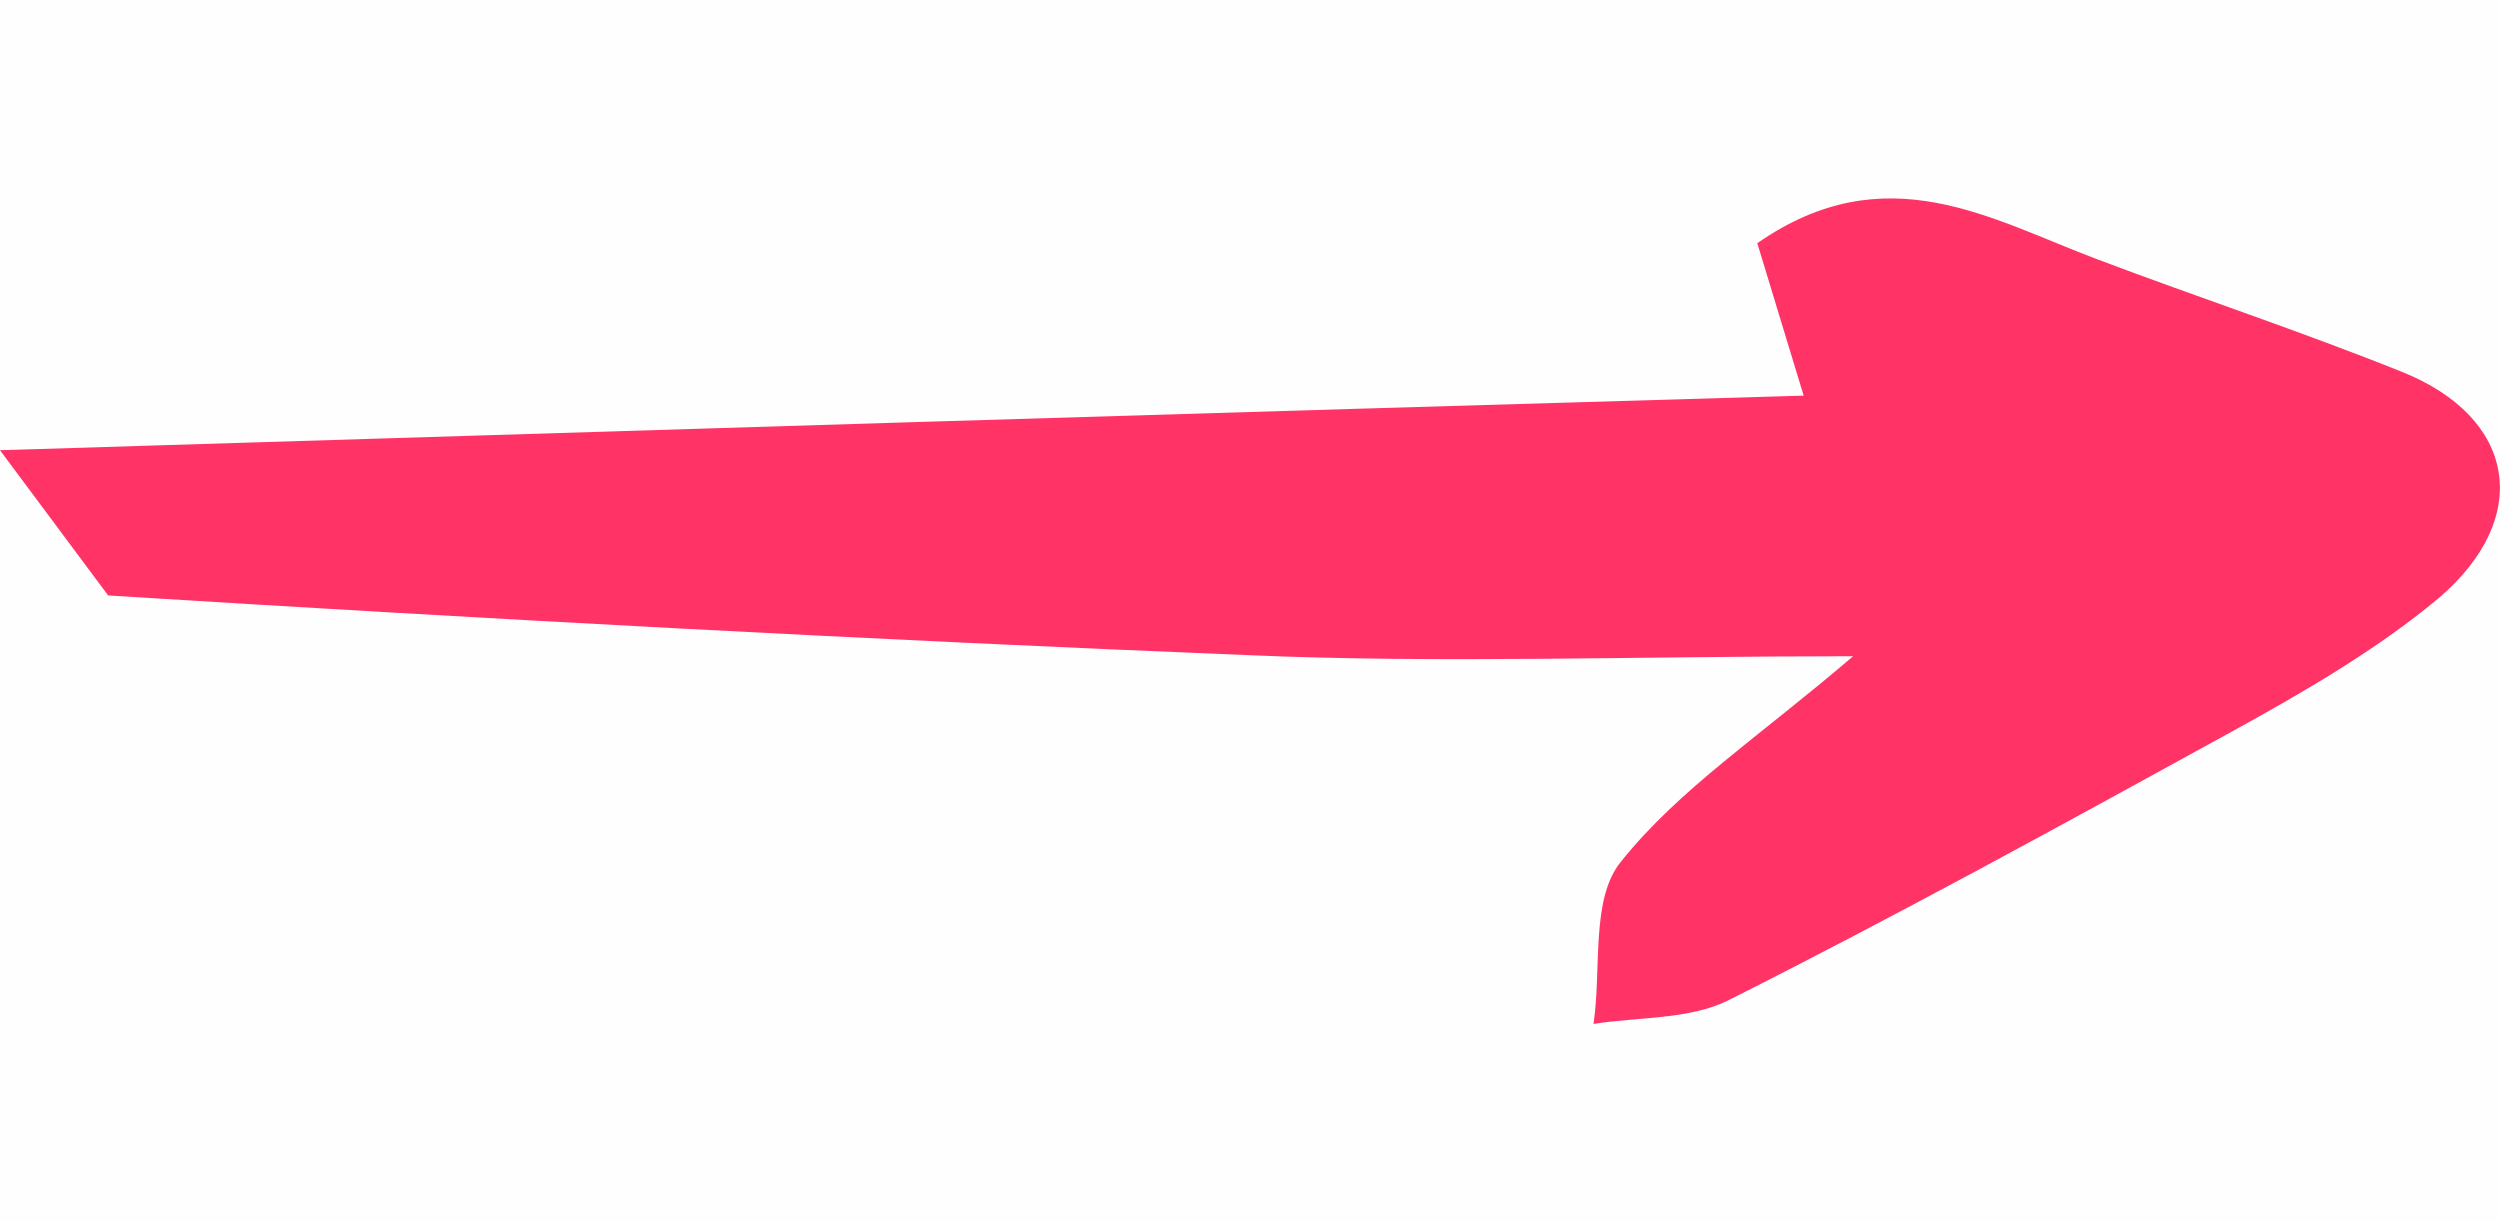 <?xml version="1.0" encoding="UTF-8"?>
<svg xmlns="http://www.w3.org/2000/svg" xmlns:xlink="http://www.w3.org/1999/xlink" width="1024" zoomAndPan="magnify" viewBox="0 0 768 375" height="500" preserveAspectRatio="xMidYMid meet" version="1.0">
  <defs>
    <clipPath id="d0ba220c74">
      <path d="M 0 60.473 L 767.996 60.473 L 767.996 314.551 L 0 314.551 Z M 0 60.473 " clip-rule="nonzero"></path>
    </clipPath>
  </defs>
  <rect x="-76.8" width="921.6" fill="#ffffff" y="-37.5" height="450" fill-opacity="1"></rect>
  <rect x="-76.8" width="921.6" fill="#ffffff" y="-37.5" height="450" fill-opacity="1"></rect>
  <rect x="-76.8" width="921.6" fill="#fefefe" y="-37.5" height="450" fill-opacity="1"></rect>
  <g clip-path="url(#d0ba220c74)">
    <path fill="#ff3366" d="M 33.223 182.922 C 149.988 190.203 266.754 196.531 383.84 201.277 C 442.695 203.809 501.871 201.594 569.273 201.594 C 540.477 226.273 515.793 242.41 498.074 264.559 C 488.582 275.949 492.062 297.465 489.531 314.551 C 503.453 312.336 518.957 313.285 530.984 307.273 C 583.195 281.012 634.461 252.852 685.723 224.691 C 707.559 212.668 730.023 199.695 749.012 183.871 C 778.438 158.875 772.742 128.184 737.934 114.262 C 707.238 101.922 675.598 91.48 644.586 79.773 C 611.676 67.434 579.398 47.184 539.844 74.711 C 543.641 87.051 548.07 101.922 554.082 121.539 C 368.648 126.918 184.164 132.613 -0.004 138.309 " fill-opacity="1" fill-rule="nonzero"></path>
  </g>
</svg>
